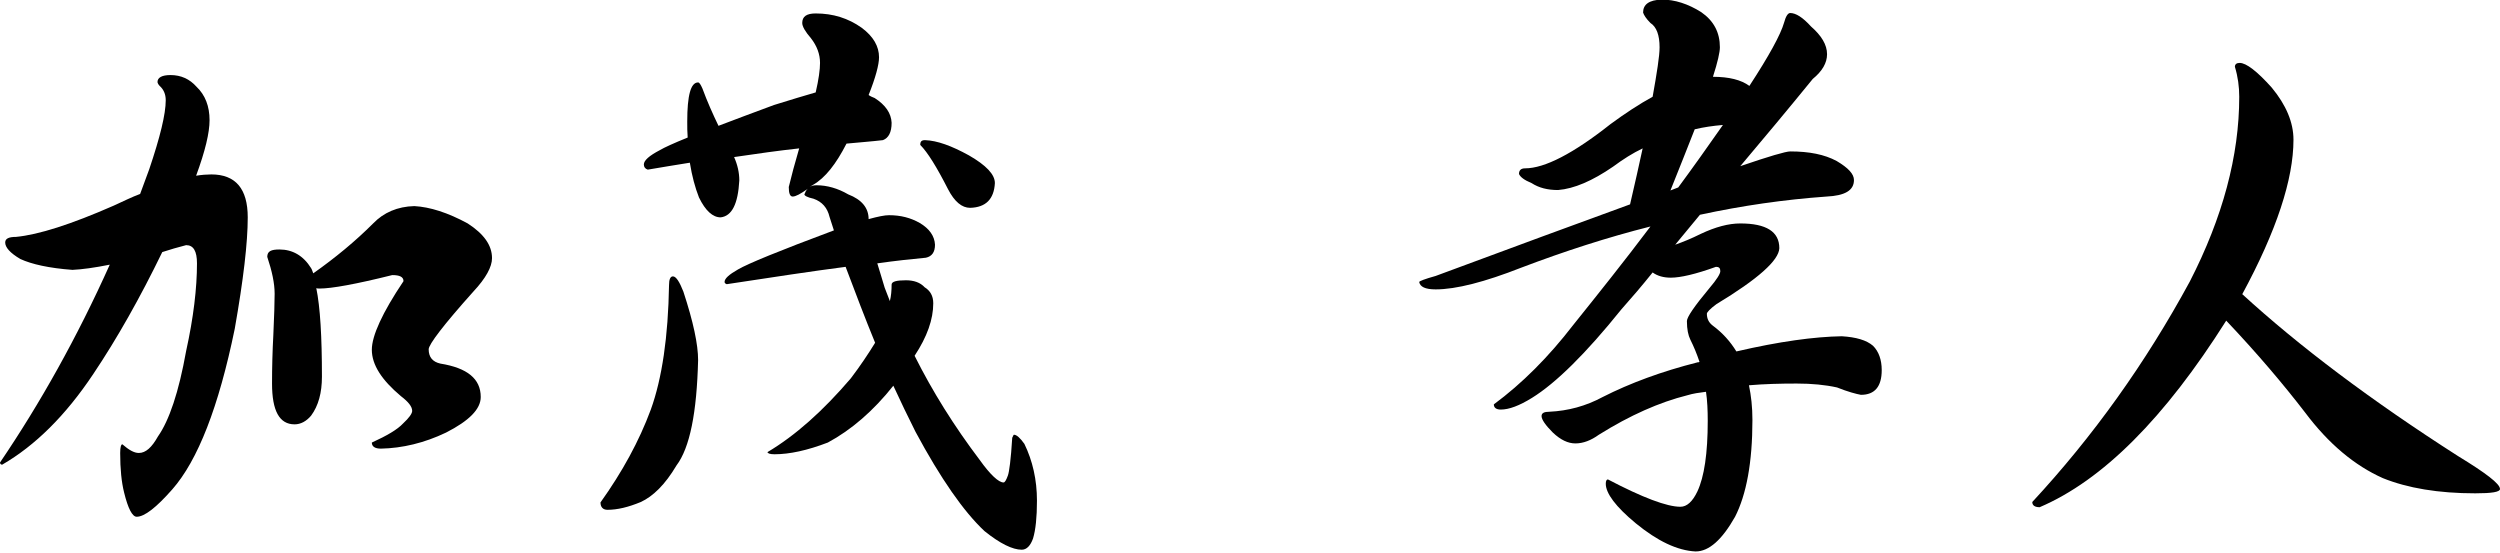 <?xml version="1.0" encoding="utf-8"?>
<!-- Generator: Adobe Illustrator 25.4.1, SVG Export Plug-In . SVG Version: 6.00 Build 0)  -->
<svg version="1.1" id="レイヤー_1" xmlns="http://www.w3.org/2000/svg" xmlns:xlink="http://www.w3.org/1999/xlink" x="0px"
	 y="0px" viewBox="0 0 576.2 127.4" style="enable-background:new 0 0 576.2 127.4;" xml:space="preserve">
<g>
	<path d="M48.7,40.2c5.6,0,8.4,3.3,8.4,9.9c0,5.8-1,14.4-3,25.7c-3.7,18-8.5,30.3-14.4,37c-3.7,4.2-6.4,6.3-8.2,6.3
		c-1,0-2-1.9-2.9-5.6c-0.6-2.4-0.9-5.4-0.9-9.1c0-1.3,0.2-2,0.5-2c1.5,1.3,2.7,2,3.8,2c1.6,0,3-1.3,4.4-3.8
		c2.6-3.7,4.8-10.2,6.5-19.7c1.7-7.7,2.5-14.5,2.5-20.2c0-2.8-0.8-4.2-2.5-4.2c-1.9,0.5-3.7,1-5.5,1.6C32.3,68.6,27,78,21.5,86.2
		c-6.4,9.6-13.4,16.5-21,20.9c-0.3,0-0.5-0.2-0.5-0.5C9.3,92.9,17.8,77.7,25.3,61c-3.5,0.7-6.4,1.1-8.6,1.2c-5.4-0.4-9.4-1.3-12-2.5
		c-2.4-1.4-3.5-2.7-3.5-3.8c0-0.9,0.8-1.3,2.5-1.3c5.2-0.5,12.7-2.9,22.5-7.2c2.2-1,4.2-2,6.1-2.7c0.7-1.9,1.4-3.8,2.1-5.7
		c2.5-7.4,3.8-12.7,3.8-15.9c0-1.4-0.5-2.5-1.4-3.3c-0.3-0.3-0.5-0.7-0.5-0.9c0-1,1-1.6,3-1.6c2.4,0,4.4,0.9,6,2.7
		c2,1.9,3,4.5,3,7.7c0,2.9-1,7.1-3.1,12.8C46.4,40.3,47.7,40.2,48.7,40.2z M64.4,57.5c3,0,5.5,1.4,7.3,4.3c0.2,0.3,0.3,0.7,0.5,1.2
		c5.1-3.6,9.7-7.4,13.8-11.5c2.4-2.5,5.6-3.9,9.5-4c3.6,0.2,7.7,1.5,12.3,4c3.7,2.4,5.6,5,5.6,8c0,2-1.4,4.6-4.3,7.7
		c-6.9,7.7-10.3,12.2-10.3,13.3c0,1.8,0.9,2.9,2.7,3.3c6.2,1,9.3,3.5,9.3,7.7c0,2.8-2.7,5.5-8,8.2c-5,2.4-10.1,3.6-15,3.7
		c-1.4,0-2.1-0.5-2.1-1.4c3.5-1.6,5.9-3,7.2-4.4c1.4-1.3,2.1-2.3,2.1-2.9c0-1-0.9-2.1-2.6-3.4c-4.4-3.7-6.7-7.2-6.7-10.7
		c0-3.2,2.4-8.5,7.3-15.8c0-1-0.9-1.4-2.6-1.4c-8.4,2.1-14,3.1-16.7,3.1c-0.3,0-0.6,0-0.8-0.1c0.9,4.4,1.3,11.2,1.3,20.4
		c0,3.7-0.8,6.7-2.5,9c-1.1,1.3-2.4,2-3.8,2c-3.5,0-5.2-3.1-5.2-9.4c0-3.7,0.1-7.5,0.3-11.2c0.2-4.4,0.3-7.6,0.3-9.5
		c0-2.4-0.6-5.2-1.7-8.5C61.6,57.9,62.5,57.5,64.4,57.5z"/>
	<path d="M155.1,63.7c0.7,0,1.5,1.2,2.4,3.5c2.3,7,3.4,12.2,3.4,15.8c-0.3,12.1-1.9,20.2-5,24.3c-2.6,4.4-5.4,7.1-8.2,8.4
		c-2.9,1.2-5.4,1.8-7.7,1.8c-1,0-1.6-0.6-1.6-1.7c5-7,8.9-14.1,11.6-21.4c2.6-7.2,4-16.8,4.2-28.7C154.2,64.4,154.5,63.7,155.1,63.7
		z M188,21.3c0.7-3,1-5.3,1-6.8c0-2-0.7-3.9-2.1-5.7c-1.3-1.5-2-2.7-2-3.5c0-1.5,1-2.2,3.1-2.2c4,0,7.5,1.1,10.6,3.3
		c2.7,2,4,4.3,4,6.8c0,1.7-0.8,4.7-2.4,8.7c0.4,0.3,0.9,0.5,1.4,0.7c2.5,1.6,3.8,3.5,3.9,5.7c0,2.2-0.7,3.5-2,4
		c-2.5,0.3-5.3,0.5-8.4,0.8c-2.4,4.7-4.9,7.9-7.7,9.5c-0.3,0.2-0.5,0.3-0.8,0.5c0.5-0.3,1-0.4,1.6-0.4c2.4,0,4.9,0.7,7.3,2.1
		c3.1,1.2,4.7,3.1,4.7,5.7c2.2-0.6,3.7-0.9,4.7-0.9c2.7,0,5,0.6,7.1,1.8c2.2,1.3,3.4,3,3.5,5c0,1.7-0.7,2.7-2.1,3
		c-3.2,0.3-7,0.7-11.2,1.3c0.5,1.7,1.1,3.5,1.7,5.6c0.4,1,0.8,2.1,1.2,3.1c0.3-1.2,0.4-2.5,0.4-3.8c0-0.7,1.1-1,3.3-1
		c1.8,0,3.3,0.5,4.3,1.6c1.3,0.8,2,2,2,3.7c0,3.7-1.4,7.7-4.3,12.1c4.1,8.2,9.1,16.2,15,24c2.5,3.5,4.4,5.2,5.5,5.2
		c0.3,0,0.6-0.5,1-1.6c0.3-0.8,0.7-3.7,1-8.7c0.2-0.4,0.3-0.7,0.4-0.7c0.6,0,1.4,0.7,2.4,2.1c1.9,3.9,2.9,8.3,2.9,13.1
		c0,3.8-0.3,6.7-0.9,8.7c-0.6,1.7-1.5,2.6-2.6,2.6c-2.1,0-5-1.4-8.6-4.3c-4.8-4.5-10.1-12.1-15.9-22.9c-1.7-3.4-3.4-6.9-5.1-10.6
		c-4.6,5.8-9.7,10.2-15.1,13.1c-4.7,1.8-8.8,2.7-12.3,2.7c-1,0-1.6-0.2-1.6-0.5c6.4-3.8,12.8-9.5,19.2-17c2.2-2.9,4-5.6,5.6-8.2
		c-2.3-5.6-4.5-11.4-6.8-17.5c-7.7,1-16.9,2.4-27.4,4c-0.3-0.1-0.5-0.3-0.5-0.5c0-0.8,1-1.7,3.1-2.9c2.2-1.3,9.5-4.3,22.1-9
		c-0.3-1-0.7-2.1-1-3.1c-0.5-2.1-1.7-3.5-3.7-4.2c-1.4-0.3-2.1-0.7-2.1-1c0.2-0.5,0.4-1,0.8-1.3c-1.7,1.2-2.8,1.8-3.5,1.8
		c-0.6,0-0.9-0.7-0.9-2.2c0.6-2.5,1.4-5.5,2.4-8.9c-4.6,0.5-9.6,1.2-15,2c0.8,1.8,1.2,3.6,1.2,5.4c-0.3,5.4-1.7,8.2-4.3,8.5
		c-1.8,0-3.5-1.5-5-4.6c-0.9-2.3-1.6-4.9-2.1-8c-3,0.5-6.3,1-9.7,1.6c-0.6-0.2-0.9-0.6-0.9-1.2c0-0.9,1.2-2,3.7-3.3
		c1-0.6,3.2-1.6,6.4-2.9c-0.1-1.2-0.1-2.4-0.1-3.7c0-6,0.8-9,2.5-9c0.3,0,0.6,0.5,1,1.4c1.1,3,2.4,5.9,3.7,8.6
		c3.7-1.4,7.9-3,12.8-4.8C182.3,23,185.5,22,188,21.3z M213.2,32.3c2.8,0.1,6.1,1.3,10.1,3.5c4,2.3,6,4.4,6,6.4
		c-0.2,3.7-2.1,5.6-5.7,5.7c-1.9,0-3.6-1.4-5.1-4.3c-2.6-5.1-4.7-8.5-6.4-10.2C212.1,32.6,212.4,32.3,213.2,32.3z"/>
	<path d="M380.9,22.3c1-5.6,1.6-9.4,1.6-11.4c0-2.8-0.7-4.7-2.1-5.6c-1-1-1.5-1.8-1.7-2.4c0-1.9,1.4-2.9,4.3-3c3,0,6.1,1,9.1,2.9
		c2.9,2,4.3,4.7,4.3,8.1c0,1.1-0.5,3.4-1.6,6.8c3.7,0,6.5,0.7,8.4,2.1c4.5-6.9,7.2-11.8,8-14.6c0.4-1.5,0.9-2.2,1.4-2.2
		c1.3,0,2.9,1,4.8,3.1c2.4,2.1,3.7,4.2,3.7,6.4c0,2-1.1,3.9-3.3,5.7c-5.7,7-11.3,13.7-16.7,20.1c6.7-2.3,10.5-3.4,11.5-3.4
		c4.4,0,7.9,0.7,10.7,2.2c2.7,1.6,4,3,4,4.4c0,2.4-2.1,3.6-6.3,3.8c-9.8,0.7-19.5,2.1-29.2,4.2c-2,2.4-3.9,4.7-5.7,6.9
		c1.7-0.6,3.7-1.4,5.9-2.5c3.4-1.6,6.4-2.4,9.1-2.4c6,0,9,1.9,9,5.7c-0.1,2.8-4.9,7.1-14.5,12.9c-1.5,1.1-2.2,1.9-2.2,2.2
		c0,1.1,0.4,2,1.3,2.7c2.3,1.7,4.1,3.7,5.5,6c9.9-2.3,18-3.4,24.3-3.5c3.3,0.2,5.7,0.9,7.2,2.2c1.3,1.3,2,3.2,2,5.6
		c0,3.8-1.6,5.7-4.8,5.7c-1.1-0.2-3-0.7-5.5-1.7c-2.7-0.6-5.8-0.9-9.3-0.9c-3.8,0-7.5,0.1-11,0.4c0.5,2.4,0.8,5,0.8,8
		c0,9.8-1.4,17.2-4,22.3c-3,5.3-6,8-9.1,8c-4.2-0.2-8.8-2.4-13.8-6.5c-4.6-3.8-6.9-6.9-6.9-9.1c0-0.7,0.2-1,0.5-1
		c8,4.2,13.6,6.3,16.7,6.3c1.5,0,2.8-1.2,3.9-3.5c1.6-3.4,2.4-8.8,2.4-16.3c0-2.4-0.1-4.7-0.4-6.7c-1.6,0.2-3,0.4-4.3,0.8
		c-6.4,1.6-13.2,4.6-20.4,9.1c-1.8,1.3-3.6,2-5.4,2c-1.7,0-3.4-0.8-5.2-2.5c-1.7-1.7-2.6-3-2.6-3.8c0-0.7,0.6-1,1.8-1
		c4.3-0.2,8.4-1.3,12.3-3.4c6.3-3.2,13.6-5.9,21.9-8c0.2,0,0.3,0,0.4-0.1c-0.6-1.8-1.3-3.5-2.1-5.1c-0.5-1-0.8-2.4-0.8-4.3
		c0-0.9,1.7-3.4,5.2-7.6c1.7-2,2.5-3.3,2.5-3.9c0-0.7-0.3-1-1-1c-4.7,1.7-8.2,2.5-10.4,2.5c-1.7,0-3.1-0.4-4.2-1.2
		c-2.4,3-4.8,5.8-7.2,8.5c-8.2,10.2-15.1,17-20.6,20.4c-2.9,1.8-5.3,2.7-7.2,2.7c-1,0-1.6-0.4-1.6-1.2c6.5-4.8,12.6-10.9,18.3-18.3
		c5.7-7.1,11.7-14.6,17.8-22.7c-9.9,2.5-19.8,5.7-29.8,9.5c-8.4,3.3-15,5-19.7,5c-2.4,0-3.6-0.6-3.8-1.7c0-0.2,1.3-0.7,3.8-1.4
		c17.8-6.6,32.7-12.1,44.8-16.5c1.1-4.8,2.1-9.1,2.9-12.9c-2.3,1.1-4.5,2.5-6.8,4.2c-4.8,3.3-9,5.1-12.7,5.4c-2.4,0-4.4-0.5-6.1-1.6
		c-1.7-0.7-2.6-1.4-2.9-2.1c0-0.9,0.5-1.3,1.4-1.3c4.5,0,11.1-3.4,19.7-10.2C374.6,26.1,377.8,24,380.9,22.3z M386.8,43.2
		c3.4-4.6,6.8-9.4,10.3-14.4c-2.3,0.2-4.4,0.5-6.5,1c-1.6,4-3.4,8.7-5.6,14.1C385.6,43.7,386.2,43.4,386.8,43.2z"/>
	<path d="M516.2,14.5c1.5,0,4,1.9,7.4,5.7c3.3,4,5,8,5,12c0,9.1-3.9,21-11.8,35.6c13.1,12,29.7,24.5,49.7,37.3
		c6.4,3.9,9.7,6.4,9.7,7.6c0,0.7-1.9,1-5.7,1c-8.5,0-15.6-1.2-21.3-3.5c-6.5-2.9-12.5-7.9-17.9-15.1c-5-6.5-11-13.6-18.2-21.2
		c-14.2,22.5-28.5,36.8-43,43c-1.1,0-1.7-0.4-1.7-1.2c14-15.1,26.1-32,36.3-50.8c7.6-14.8,11.4-29,11.4-42.6c0-2.3-0.3-4.6-1-6.9
		C515.1,14.8,515.5,14.5,516.2,14.5z"/>
</g>
</svg>

